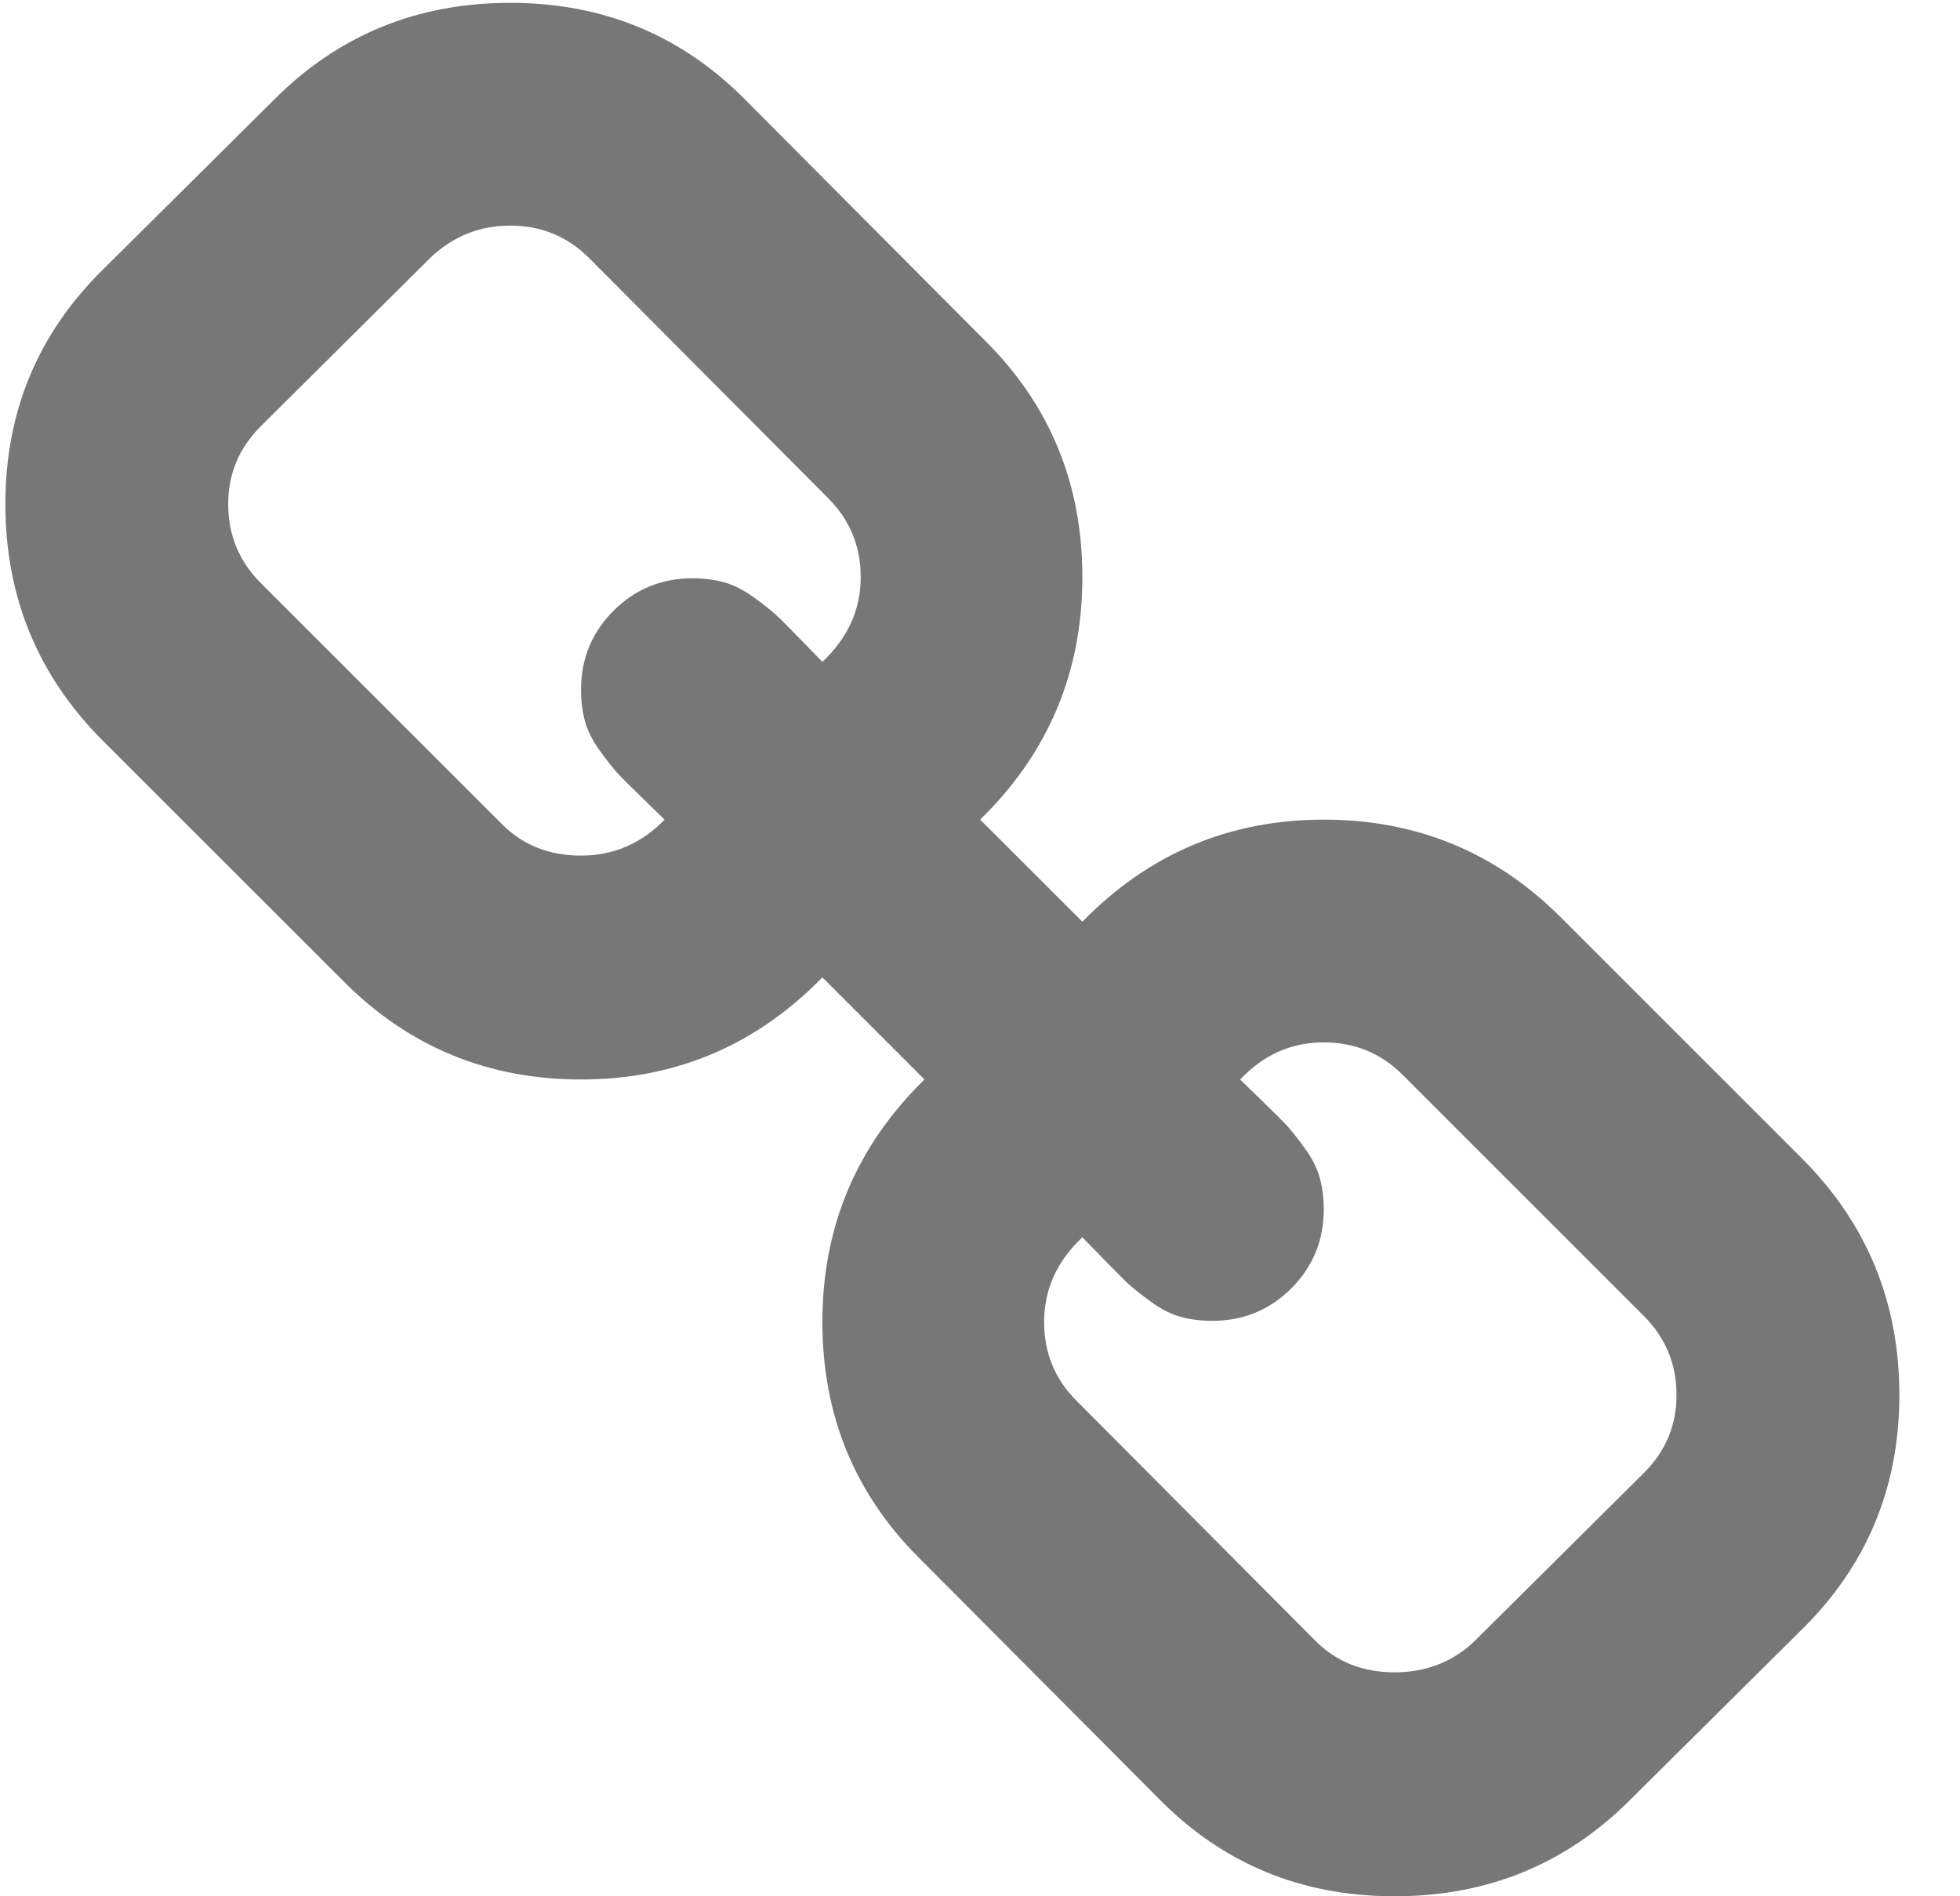 <?xml version="1.0" encoding="UTF-8" standalone="no"?>
<svg width="31px" height="30px" viewBox="0 0 31 30" version="1.1" xmlns="http://www.w3.org/2000/svg" xmlns:xlink="http://www.w3.org/1999/xlink" xmlns:sketch="http://www.bohemiancoding.com/sketch/ns">
    <!-- Generator: Sketch 3.3.2 (12043) - http://www.bohemiancoding.com/sketch -->
    <title>icon</title>
    <desc>Created with Sketch.</desc>
    <defs></defs>
    <g id="Page-1" stroke="none" stroke-width="1" fill="none" fill-rule="evenodd" sketch:type="MSPage">
        <path d="M28.499,18.326 L24.681,14.508 C23.653,13.481 22.405,12.967 20.937,12.967 C19.444,12.967 18.171,13.505 17.119,14.582 L15.503,12.967 C16.58,11.914 17.119,10.636 17.119,9.13 C17.119,7.662 16.611,6.42 15.595,5.404 L11.814,1.605 C10.798,0.565 9.55,0.045 8.07,0.045 C6.601,0.045 5.359,0.553 4.344,1.568 L1.645,4.248 C0.605,5.264 0.085,6.506 0.085,7.974 C0.085,9.443 0.599,10.691 1.627,11.719 L5.445,15.536 C6.473,16.564 7.721,17.078 9.189,17.078 C10.682,17.078 11.955,16.54 13.007,15.463 L14.622,17.078 C13.545,18.131 13.007,19.409 13.007,20.915 C13.007,22.383 13.515,23.625 14.53,24.641 L18.312,28.44 C19.328,29.48 20.575,30 22.056,30 C23.525,30 24.766,29.492 25.782,28.476 L28.481,25.797 C29.52,24.781 30.041,23.539 30.041,22.07 C30.041,20.602 29.527,19.354 28.499,18.326 L28.499,18.326 Z M13.007,10.471 C12.971,10.434 12.857,10.318 12.668,10.122 C12.478,9.926 12.347,9.795 12.273,9.727 C12.2,9.66 12.084,9.568 11.925,9.452 C11.765,9.336 11.609,9.256 11.456,9.213 C11.303,9.17 11.135,9.149 10.951,9.149 C10.462,9.149 10.046,9.32 9.703,9.663 C9.361,10.005 9.19,10.421 9.19,10.911 C9.19,11.094 9.211,11.263 9.254,11.416 C9.297,11.569 9.376,11.725 9.492,11.884 C9.609,12.043 9.7,12.159 9.768,12.233 C9.835,12.306 9.966,12.438 10.162,12.627 C10.358,12.817 10.474,12.93 10.511,12.967 C10.144,13.346 9.703,13.536 9.189,13.536 C8.688,13.536 8.271,13.371 7.941,13.04 L4.123,9.222 C3.781,8.88 3.609,8.464 3.609,7.974 C3.609,7.497 3.781,7.087 4.123,6.745 L6.821,4.064 C7.177,3.734 7.592,3.569 8.07,3.569 C8.559,3.569 8.975,3.74 9.318,4.083 L13.099,7.882 C13.442,8.225 13.613,8.641 13.613,9.13 C13.613,9.644 13.411,10.091 13.007,10.471 L13.007,10.471 Z M26.003,23.3 L23.305,25.98 C22.962,26.298 22.546,26.457 22.056,26.457 C21.554,26.457 21.139,26.292 20.809,25.962 L17.028,22.162 C16.685,21.82 16.514,21.404 16.514,20.914 C16.514,20.4 16.716,19.954 17.119,19.574 C17.156,19.611 17.269,19.727 17.459,19.923 C17.649,20.119 17.78,20.25 17.854,20.318 C17.927,20.385 18.044,20.477 18.202,20.593 C18.362,20.71 18.517,20.789 18.671,20.832 C18.824,20.875 18.992,20.896 19.175,20.896 C19.665,20.896 20.081,20.725 20.424,20.382 C20.766,20.04 20.937,19.624 20.937,19.134 C20.937,18.951 20.916,18.783 20.873,18.63 C20.83,18.477 20.751,18.321 20.634,18.162 C20.518,18.003 20.426,17.886 20.359,17.813 C20.292,17.74 20.16,17.608 19.964,17.418 C19.768,17.228 19.652,17.115 19.615,17.079 C19.983,16.687 20.423,16.491 20.937,16.491 C21.426,16.491 21.842,16.662 22.185,17.005 L26.003,20.823 C26.345,21.166 26.516,21.582 26.516,22.071 C26.517,22.548 26.345,22.958 26.003,23.3 L26.003,23.3 Z" id="Link" fill="#777777" sketch:type="MSShapeGroup"></path>
    </g>
</svg>